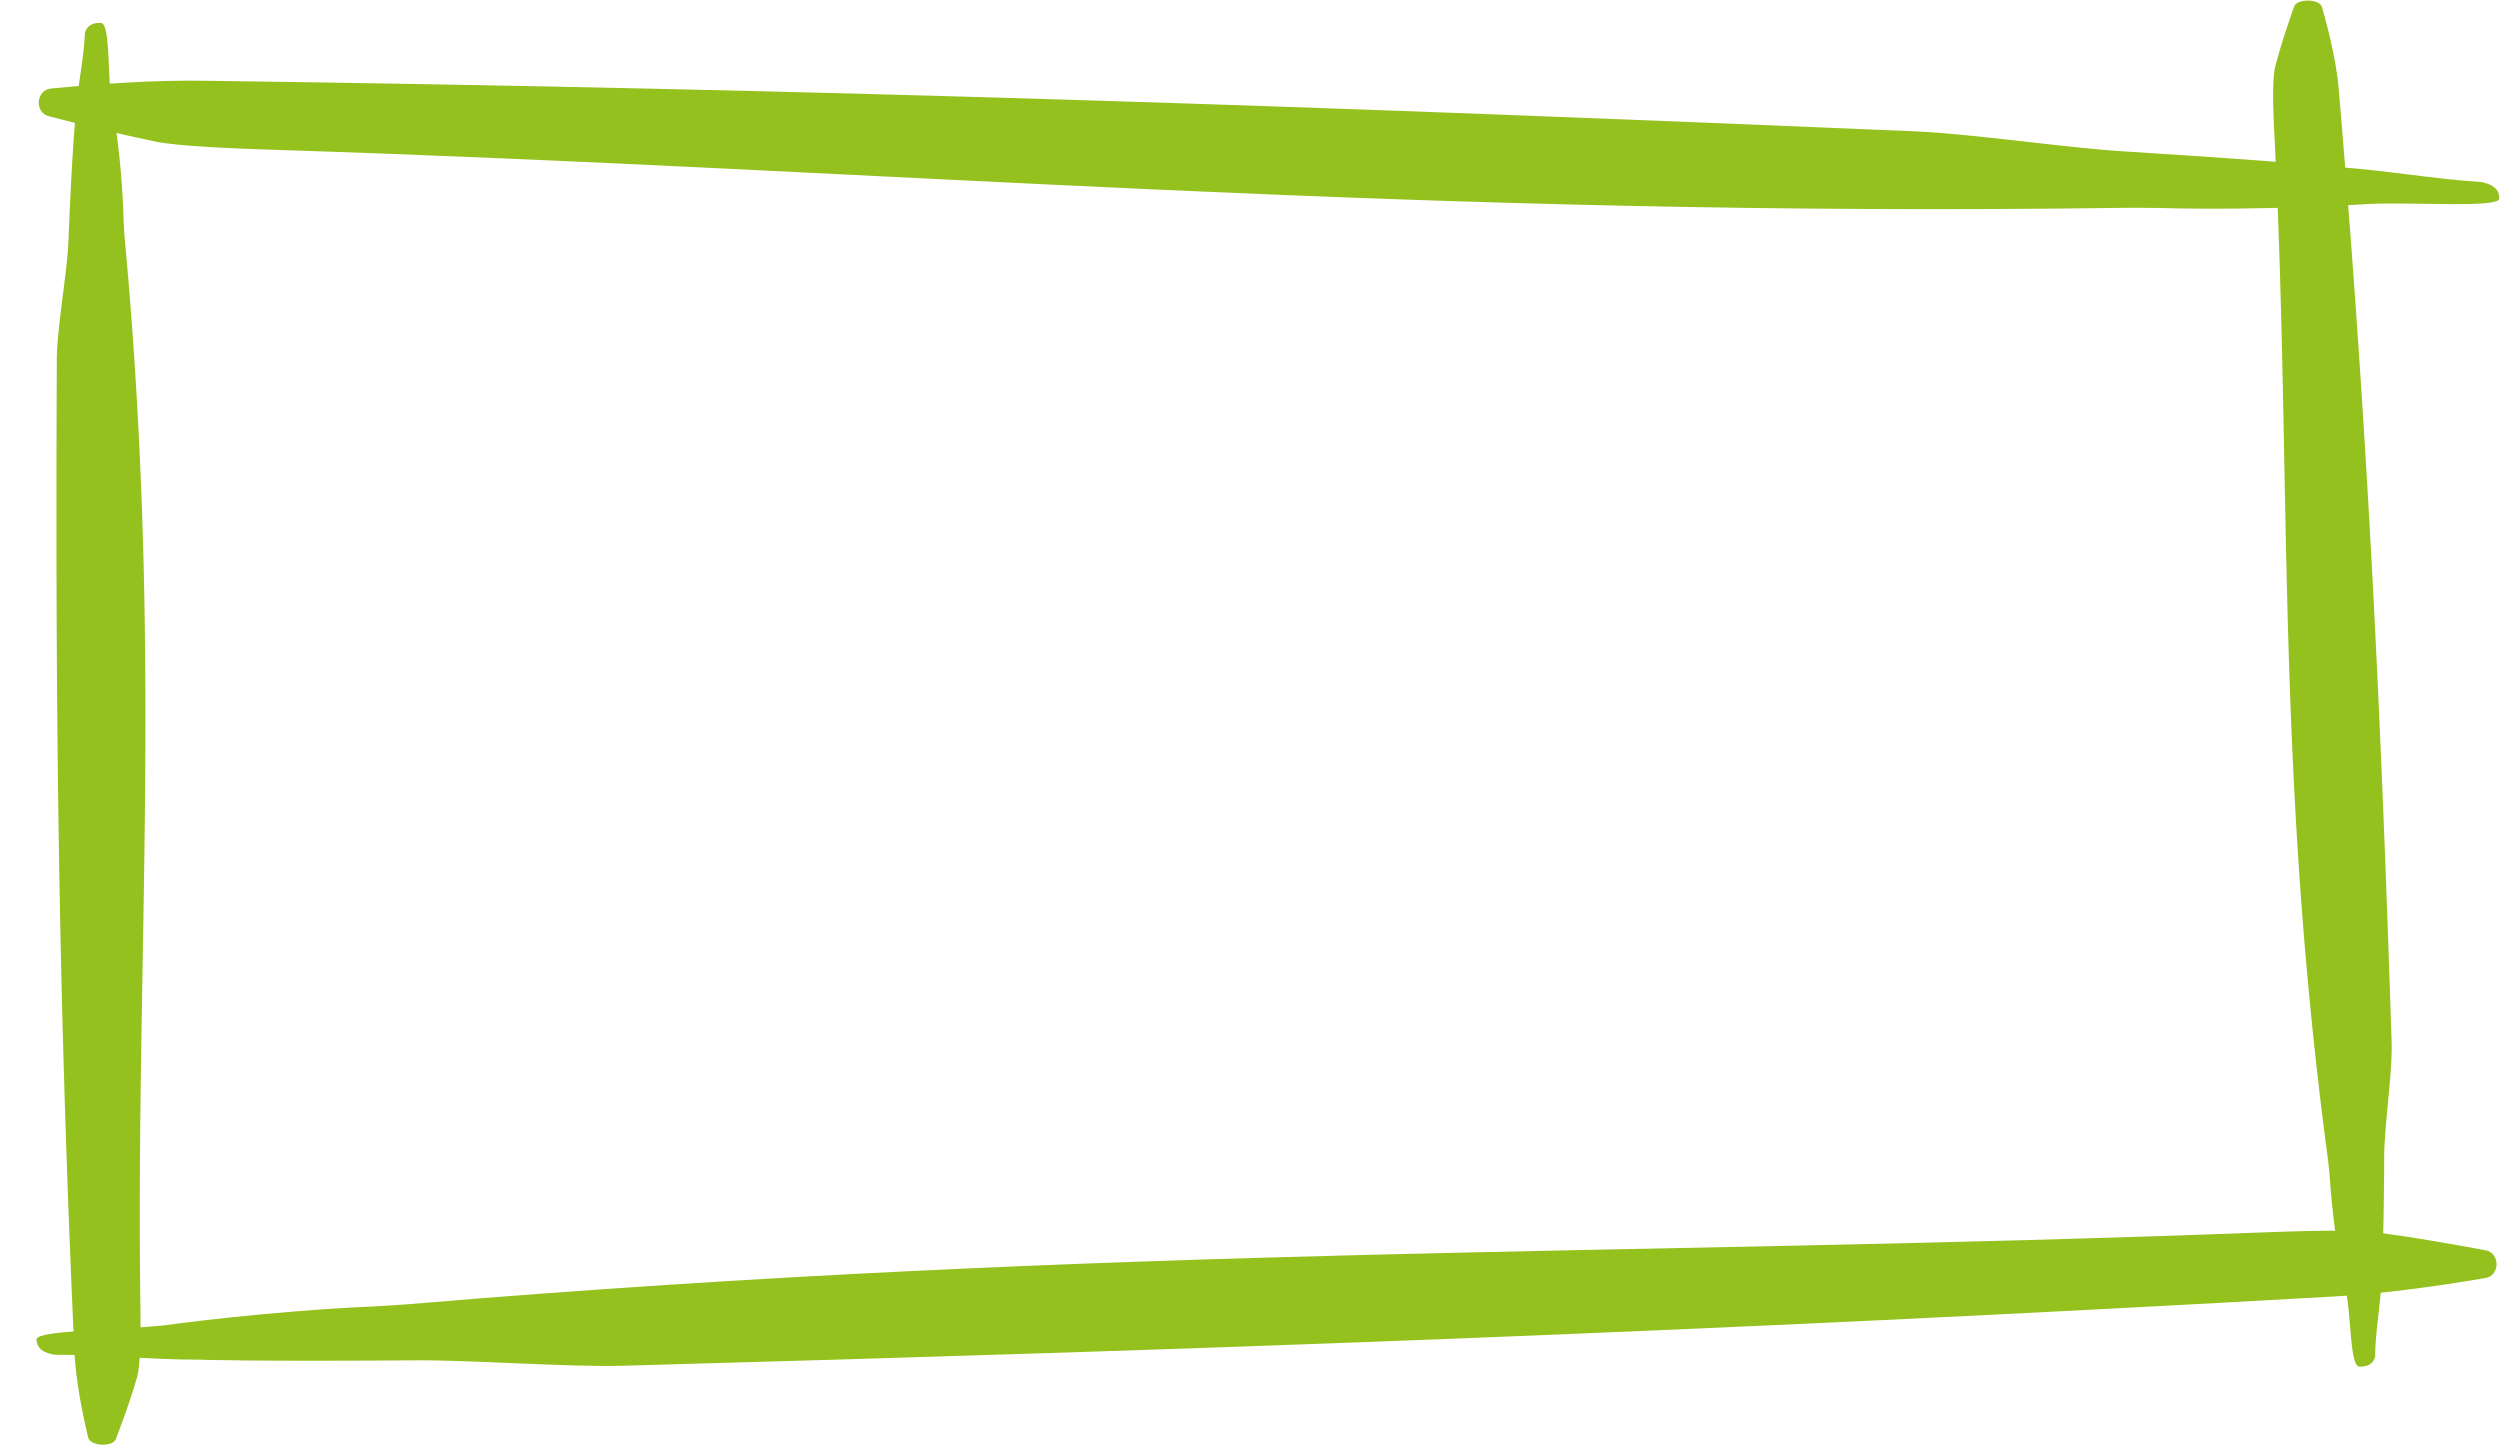 <svg xmlns="http://www.w3.org/2000/svg" xmlns:xlink="http://www.w3.org/1999/xlink" width="1158.951" height="670.528" viewBox="0 0 1158.951 670.528">
  <defs>
    <clipPath id="clip-path">
      <rect id="Rectangle_272" data-name="Rectangle 272" width="1140.427" height="62.707" fill="#95c11f"/>
    </clipPath>
    <clipPath id="clip-path-3">
      <rect id="Rectangle_272-3" data-name="Rectangle 272" width="632.786" height="62.707" fill="#95c11f"/>
    </clipPath>
    <clipPath id="clip-path-4">
      <rect id="Rectangle_272-4" data-name="Rectangle 272" width="658.164" height="62.707" fill="#95c11f"/>
    </clipPath>
  </defs>
  <g id="Group_84" data-name="Group 84" transform="translate(1275.237 1855.661) rotate(180)">
    <g id="Group_67" data-name="Group 67" transform="translate(117.882 1222.422)">
      <g id="Group_66" data-name="Group 66" transform="translate(0 0)" clip-path="url(#clip-path)">
        <path id="Path_76" data-name="Path 76" d="M983.3,27.639c-3.118.165-12,.723-15.114.986-329.473,27.722-569.3,22.205-856.874,33.19-19.222.731-45.465,1.548-56.418.041-17.99-2.477-34.1-5.311-49.78-8.223-6.868-1.278-6.8-11.723.075-12.877,23.574-3.95,47.156-7.241,70.323-8.556C365.436,15.763,600.929,7.525,868.543.1c25.743-.716,71.1,2.785,96.691,2.5,78.931-.547,99.5.322,99.5.322,22.354-.079,44.69,2.44,67.085,2.252,5.117.8,8.551,2.68,8.6,7.316-.979,4.175-39.358,4.149-59.468,6.39,0,0-46.181,6.5-97.655,8.758" transform="translate(0 0.002)" fill="#95c11f"/>
      </g>
    </g>
    <g id="Group_68" data-name="Group 68" transform="matrix(-0.998, -0.07, 0.07, -0.998, 1253.936, 1855.661)">
      <g id="Group_66-2" data-name="Group 66" transform="translate(0 0)" clip-path="url(#clip-path)">
        <path id="Path_76-2" data-name="Path 76" d="M983.3,27.639c-3.118.165-12,.723-15.114.986-329.473,27.722-569.3,22.205-856.874,33.19-19.222.731-45.465,1.548-56.418.041-17.99-2.477-34.1-5.311-49.78-8.223-6.868-1.278-6.8-11.723.075-12.877,23.574-3.95,47.156-7.241,70.323-8.556C365.436,15.762,600.929,7.525,868.543.1c25.743-.716,71.1,2.785,96.691,2.5,78.931-.547,99.5.322,99.5.322,22.354-.079,44.69,2.44,67.085,2.252,5.117.8,8.551,2.68,8.6,7.316-.979,4.175-39.358,4.149-59.468,6.39,0,0-46.181,6.5-97.655,8.758" transform="translate(-0.001 0.003)" fill="#95c11f"/>
      </g>
    </g>
    <g id="Group_69" data-name="Group 69" transform="translate(158.015 1854.566) rotate(-89)">
      <g id="Group_66-3" data-name="Group 66" transform="translate(0 0)" clip-path="url(#clip-path-3)">
        <path id="Path_76-3" data-name="Path 76" d="M545.6,27.639c-1.73.165-6.658.723-8.386.986C354.4,56.347,221.333,50.83,61.766,61.815c-10.665.731-25.227,1.548-31.3.041-9.982-2.477-18.92-5.311-27.621-8.223C-.971,52.355-.936,41.91,2.881,40.756c13.081-3.95,26.165-7.241,39.02-8.556C202.769,15.762,333.436,7.525,481.927.1c14.284-.716,39.451,2.785,53.651,2.5,43.8-.547,55.211.322,55.211.322,12.4-.079,24.8,2.44,37.223,2.252,2.839.8,4.745,2.68,4.774,7.316-.543,4.175-21.839,4.149-33,6.39A366.525,366.525,0,0,1,545.6,27.639" transform="translate(0 0.003)" fill="#95c11f"/>
      </g>
    </g>
    <g id="Group_70" data-name="Group 70" transform="translate(1275.237 1188.414) rotate(93)">
      <g id="Group_66-4" data-name="Group 66" transform="translate(0 0)" clip-path="url(#clip-path-4)">
        <path id="Path_76-4" data-name="Path 76" d="M567.485,27.639c-1.8.165-6.925.723-8.722.986C368.616,56.347,230.21,50.83,64.243,61.815c-11.093.731-26.239,1.548-32.56.041C21.3,59.379,12,56.545,2.953,53.633-1.01,52.355-.973,41.91,3,40.756,16.6,36.806,30.212,33.515,43.582,32.2,210.9,15.762,346.808,7.525,501.254.1c14.857-.716,41.033,2.785,55.8,2.5,45.552-.547,57.426.322,57.426.322,12.9-.079,25.791,2.44,38.716,2.252,2.953.8,4.935,2.68,4.965,7.316-.565,4.175-22.714,4.149-34.32,6.39a395.185,395.185,0,0,1-56.359,8.758" transform="translate(0 0.003)" fill="#95c11f"/>
      </g>
    </g>
  </g>
</svg>

